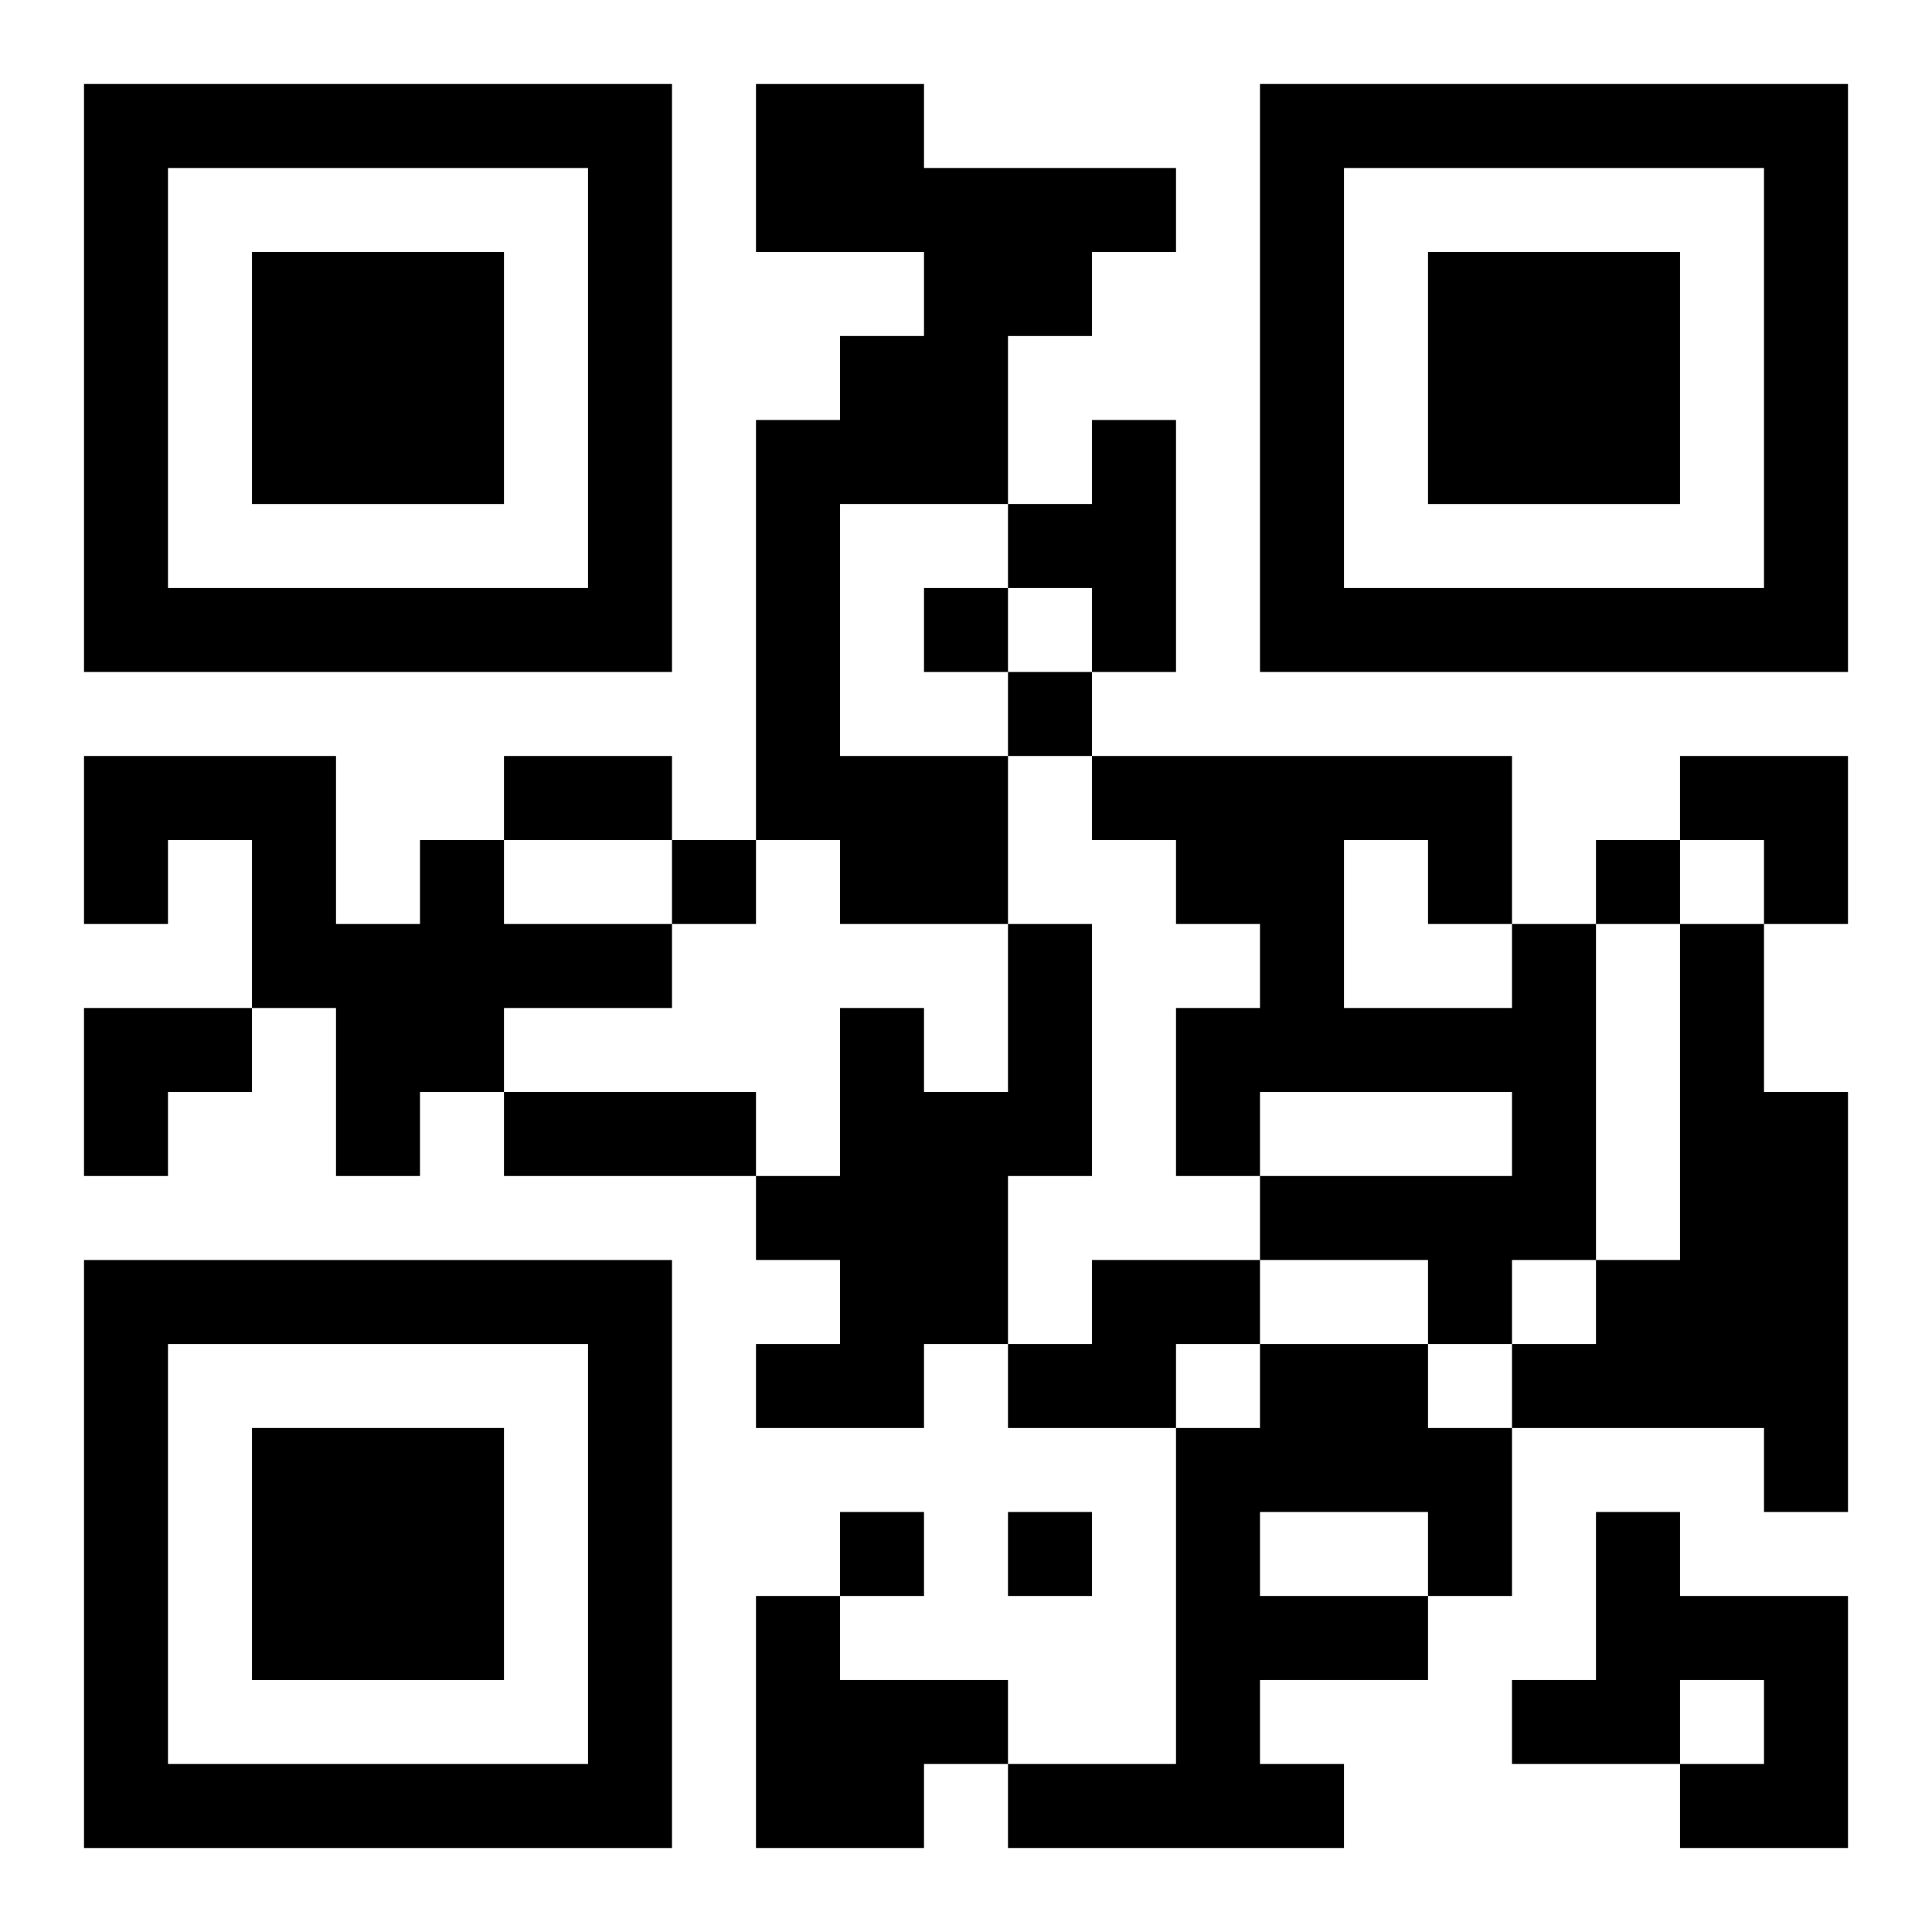 <?xml version="1.0" encoding="UTF-8"?>
<svg width="250" height="250" baseProfile="full" version="1.1" viewBox="-1 -1 23 23" xmlns="http://www.w3.org/2000/svg" xmlns:xlink="http://www.w3.org/1999/xlink"><symbol id="a"><path d="m0 7v7h7v-7h-7zm1 1h5v5h-5v-5zm1 1v3h3v-3h-3z"/></symbol><use y="-7" xlink:href="#a"/><use y="7" xlink:href="#a"/><use x="14" y="-7" xlink:href="#a"/><path d="m8 0h2v1h3v1h-1v1h-1v2h-2v3h2v2h-2v-1h-1v-5h1v-1h1v-1h-2v-2m4 4h1v3h-1v-1h-1v-1h1v-1m-8 5h1v1h2v1h-2v1h-1v1h-1v-2h-1v-2h-1v1h-1v-2h3v2h1v-1m7 1h1v3h-1v2h-1v1h-2v-1h1v-1h-1v-1h1v-2h1v1h1v-2m6 0h1v4h-1v1h-1v-1h-2v-1h3v-1h-3v1h-1v-2h1v-1h-1v-1h-1v-1h5v2m-2-1v2h2v-1h-1v-1h-1m4 1h1v2h1v5h-1v-1h-3v-1h1v-1h1v-4m-7 4h2v1h-1v1h-2v-1h1v-1m2 1h2v1h1v2h-1v1h-2v1h1v1h-4v-1h2v-4h1v-1m0 2v1h2v-1h-2m4 0h1v1h2v3h-2v-1h1v-1h-1v1h-2v-1h1v-2m-10 1h1v1h2v1h-1v1h-2v-3m2-12v1h1v-1h-1m1 1v1h1v-1h-1m-4 2v1h1v-1h-1m11 0v1h1v-1h-1m-9 8v1h1v-1h-1m2 0v1h1v-1h-1m-6-9h2v1h-2v-1m0 4h3v1h-3v-1m14-4h2v2h-1v-1h-1zm-19 3h2v1h-1v1h-1z"/></svg>
